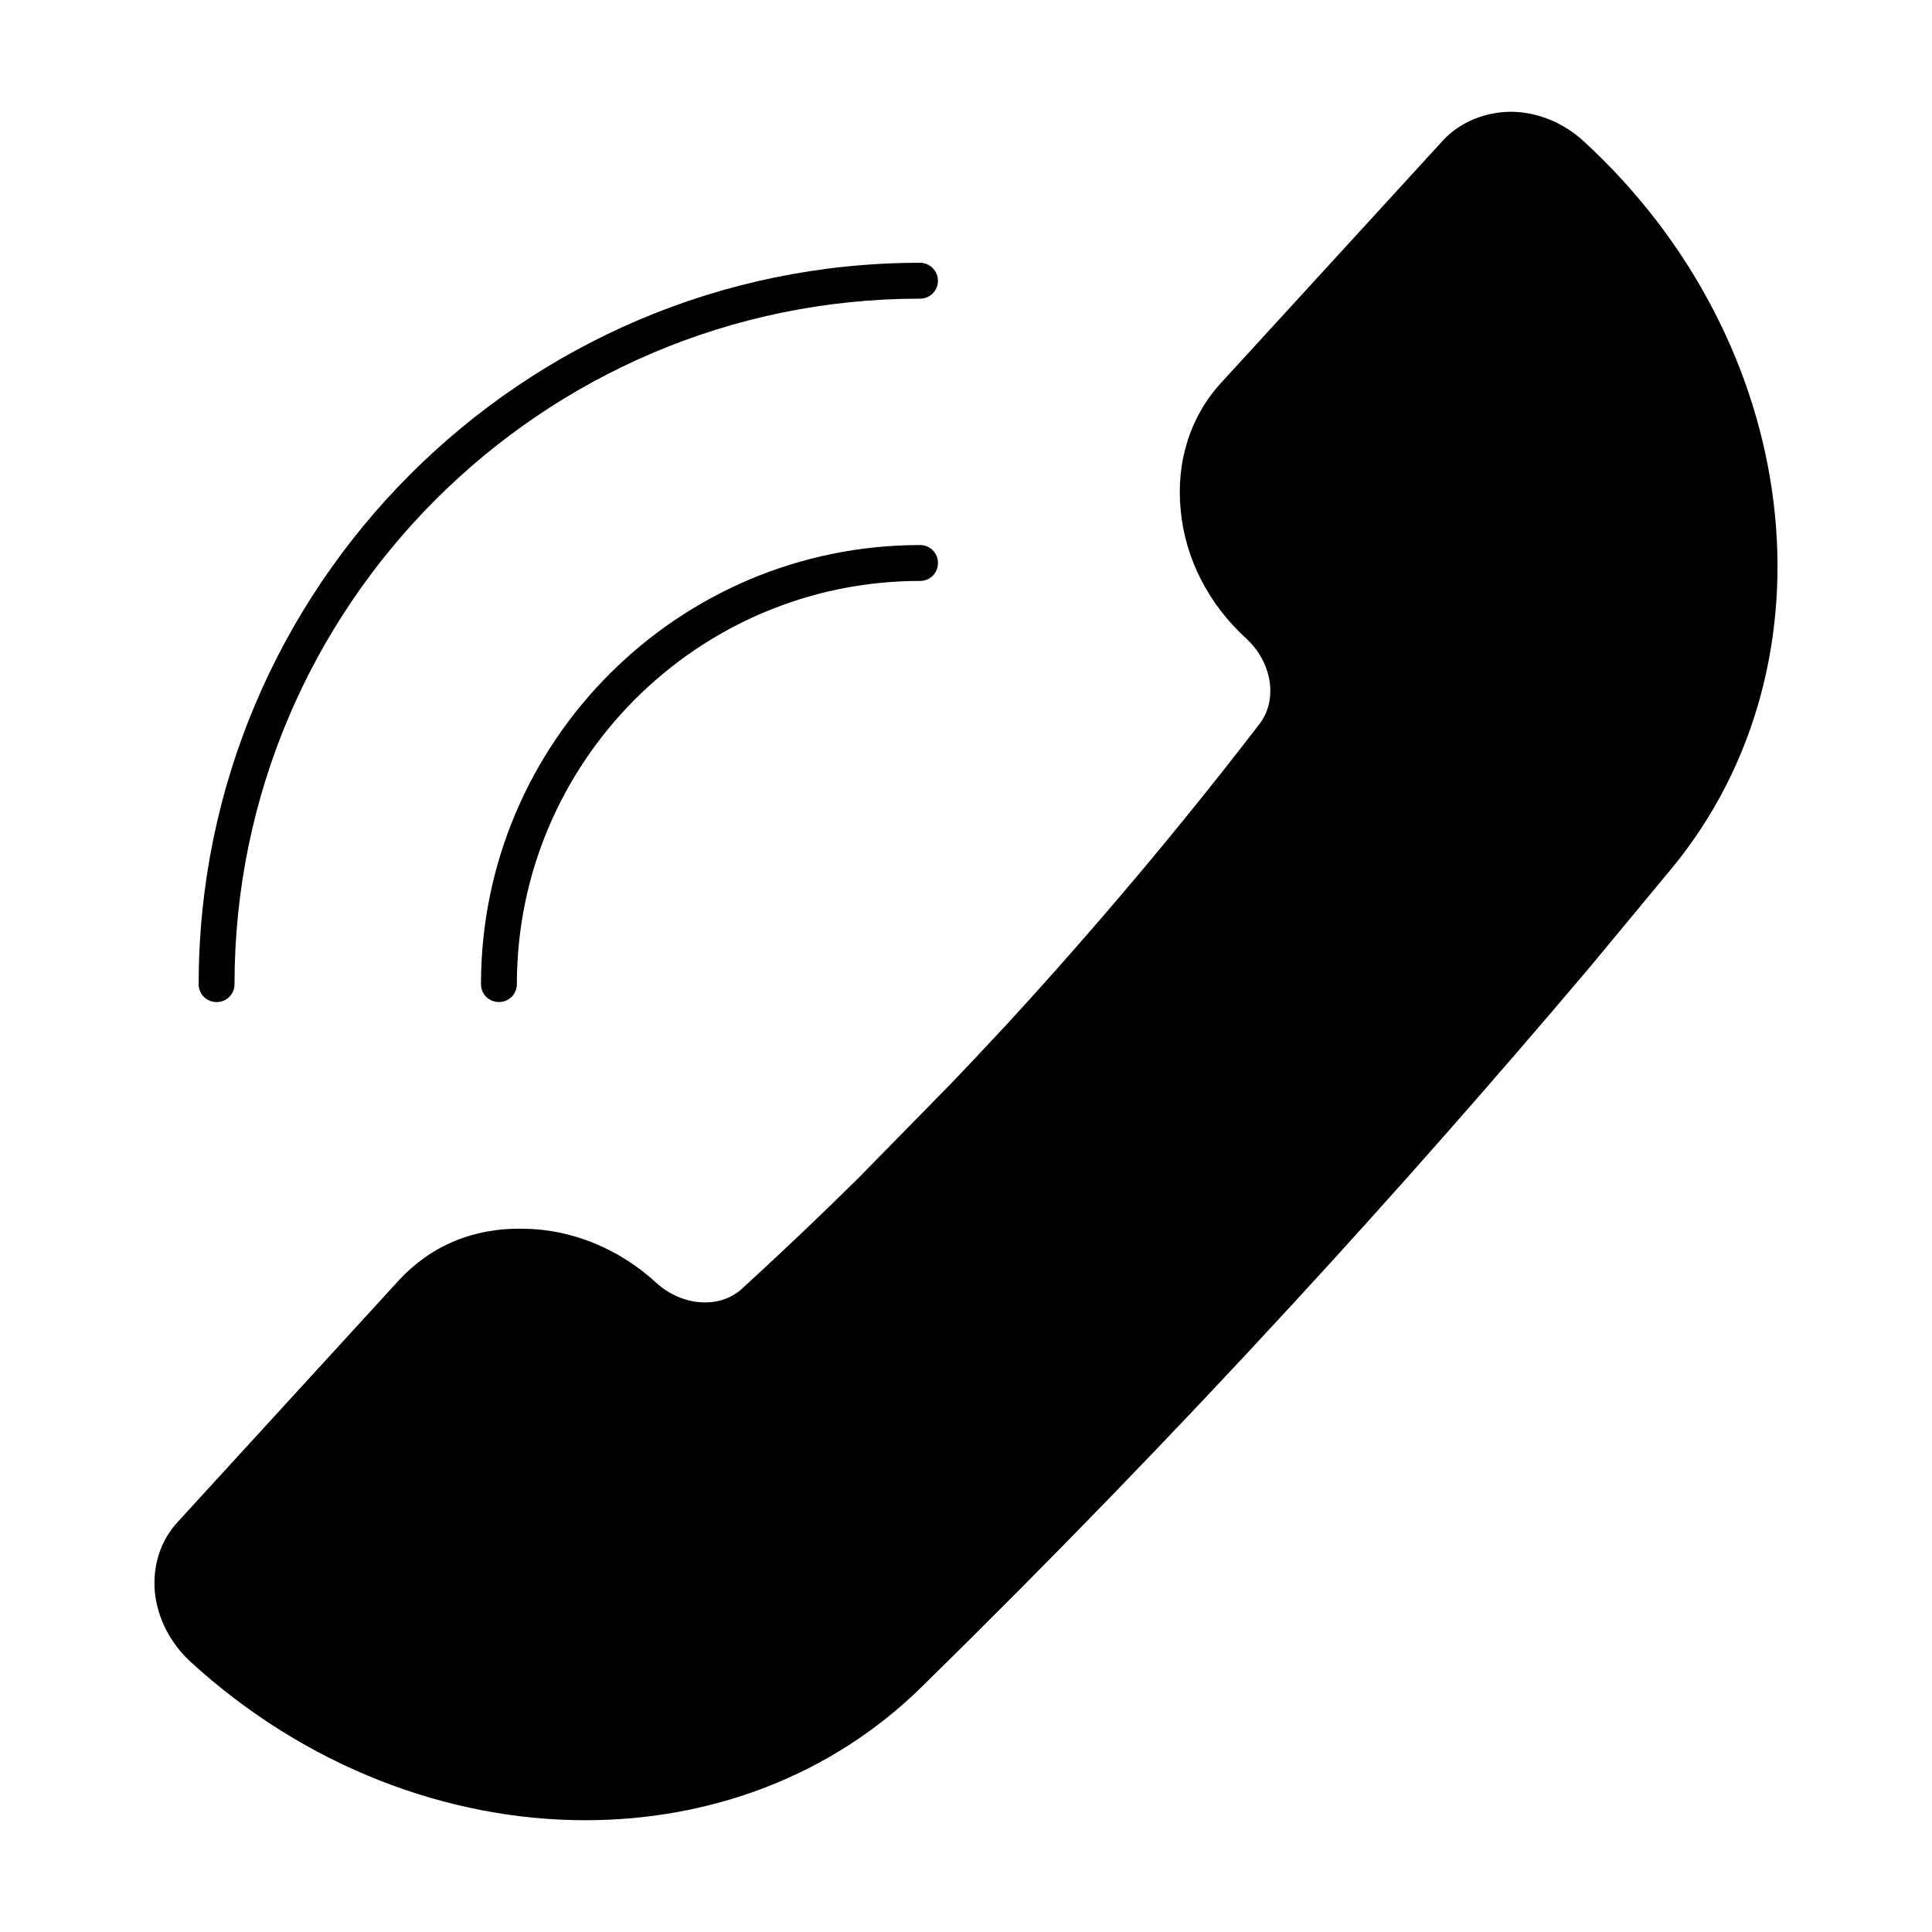 <?xml version="1.0" encoding="UTF-8"?>
<!-- Uploaded to: ICON Repo, www.svgrepo.com, Generator: ICON Repo Mixer Tools -->
<svg fill="#000000" width="800px" height="800px" version="1.1" viewBox="144 144 512 512" xmlns="http://www.w3.org/2000/svg">
 <g>
  <path d="m587.05 374.09-21.672 26.141c-25.57 30.23-51.996 60.266-78.805 89.355-31.656 34.41-64.734 68.535-98.289 101.43-24.051 23.668-55.988 35.363-89.164 35.363-36.406 0-74.242-14.164-104.66-42.016-5.324-4.941-8.652-11.406-9.41-18.25-0.664-7.129 1.426-13.785 6.082-18.82l58.461-63.879c8.363-9.125 19.676-14.07 33.082-13.785 12.738 0.094 25.285 5.227 35.172 14.258 6.938 6.367 16.922 7.035 22.812 1.617 10.266-9.41 20.629-19.203 30.703-29.184l24.051-24.523c5.133-5.324 10.363-10.934 15.59-16.539 23.289-25.379 45.816-52.094 66.824-79.469 4.848-6.367 3.328-16.254-3.613-22.625-9.887-9.031-16.066-21.008-17.301-33.746-1.332-12.93 2.473-25.094 10.836-34.125l58.652-64.07c4.562-4.941 11.312-7.606 18.156-7.606 6.938 0.094 13.688 2.852 19.012 7.699 58.176 53.328 68.539 138.02 23.48 192.78"/>
  <path d="m392.57 293.2c0 2.66-2.09 4.754-4.754 4.754-58.938 0-106.84 48.004-106.84 106.84 0 2.672-2.09 4.754-4.754 4.754-2.66 0-4.754-2.082-4.754-4.754 0-64.164 52.188-116.35 116.35-116.35 2.664 0 4.754 2.09 4.754 4.754"/>
  <path d="m196.65 404.8c0-105.32 85.742-191.16 191.16-191.16 2.66 0 4.754 2.188 4.754 4.754 0 2.66-2.09 4.754-4.754 4.754-100.19 0-181.66 81.559-181.66 181.66 0 2.66-2.09 4.754-4.754 4.754-2.664-0.004-4.754-2.094-4.754-4.754"/>
 </g>
</svg>